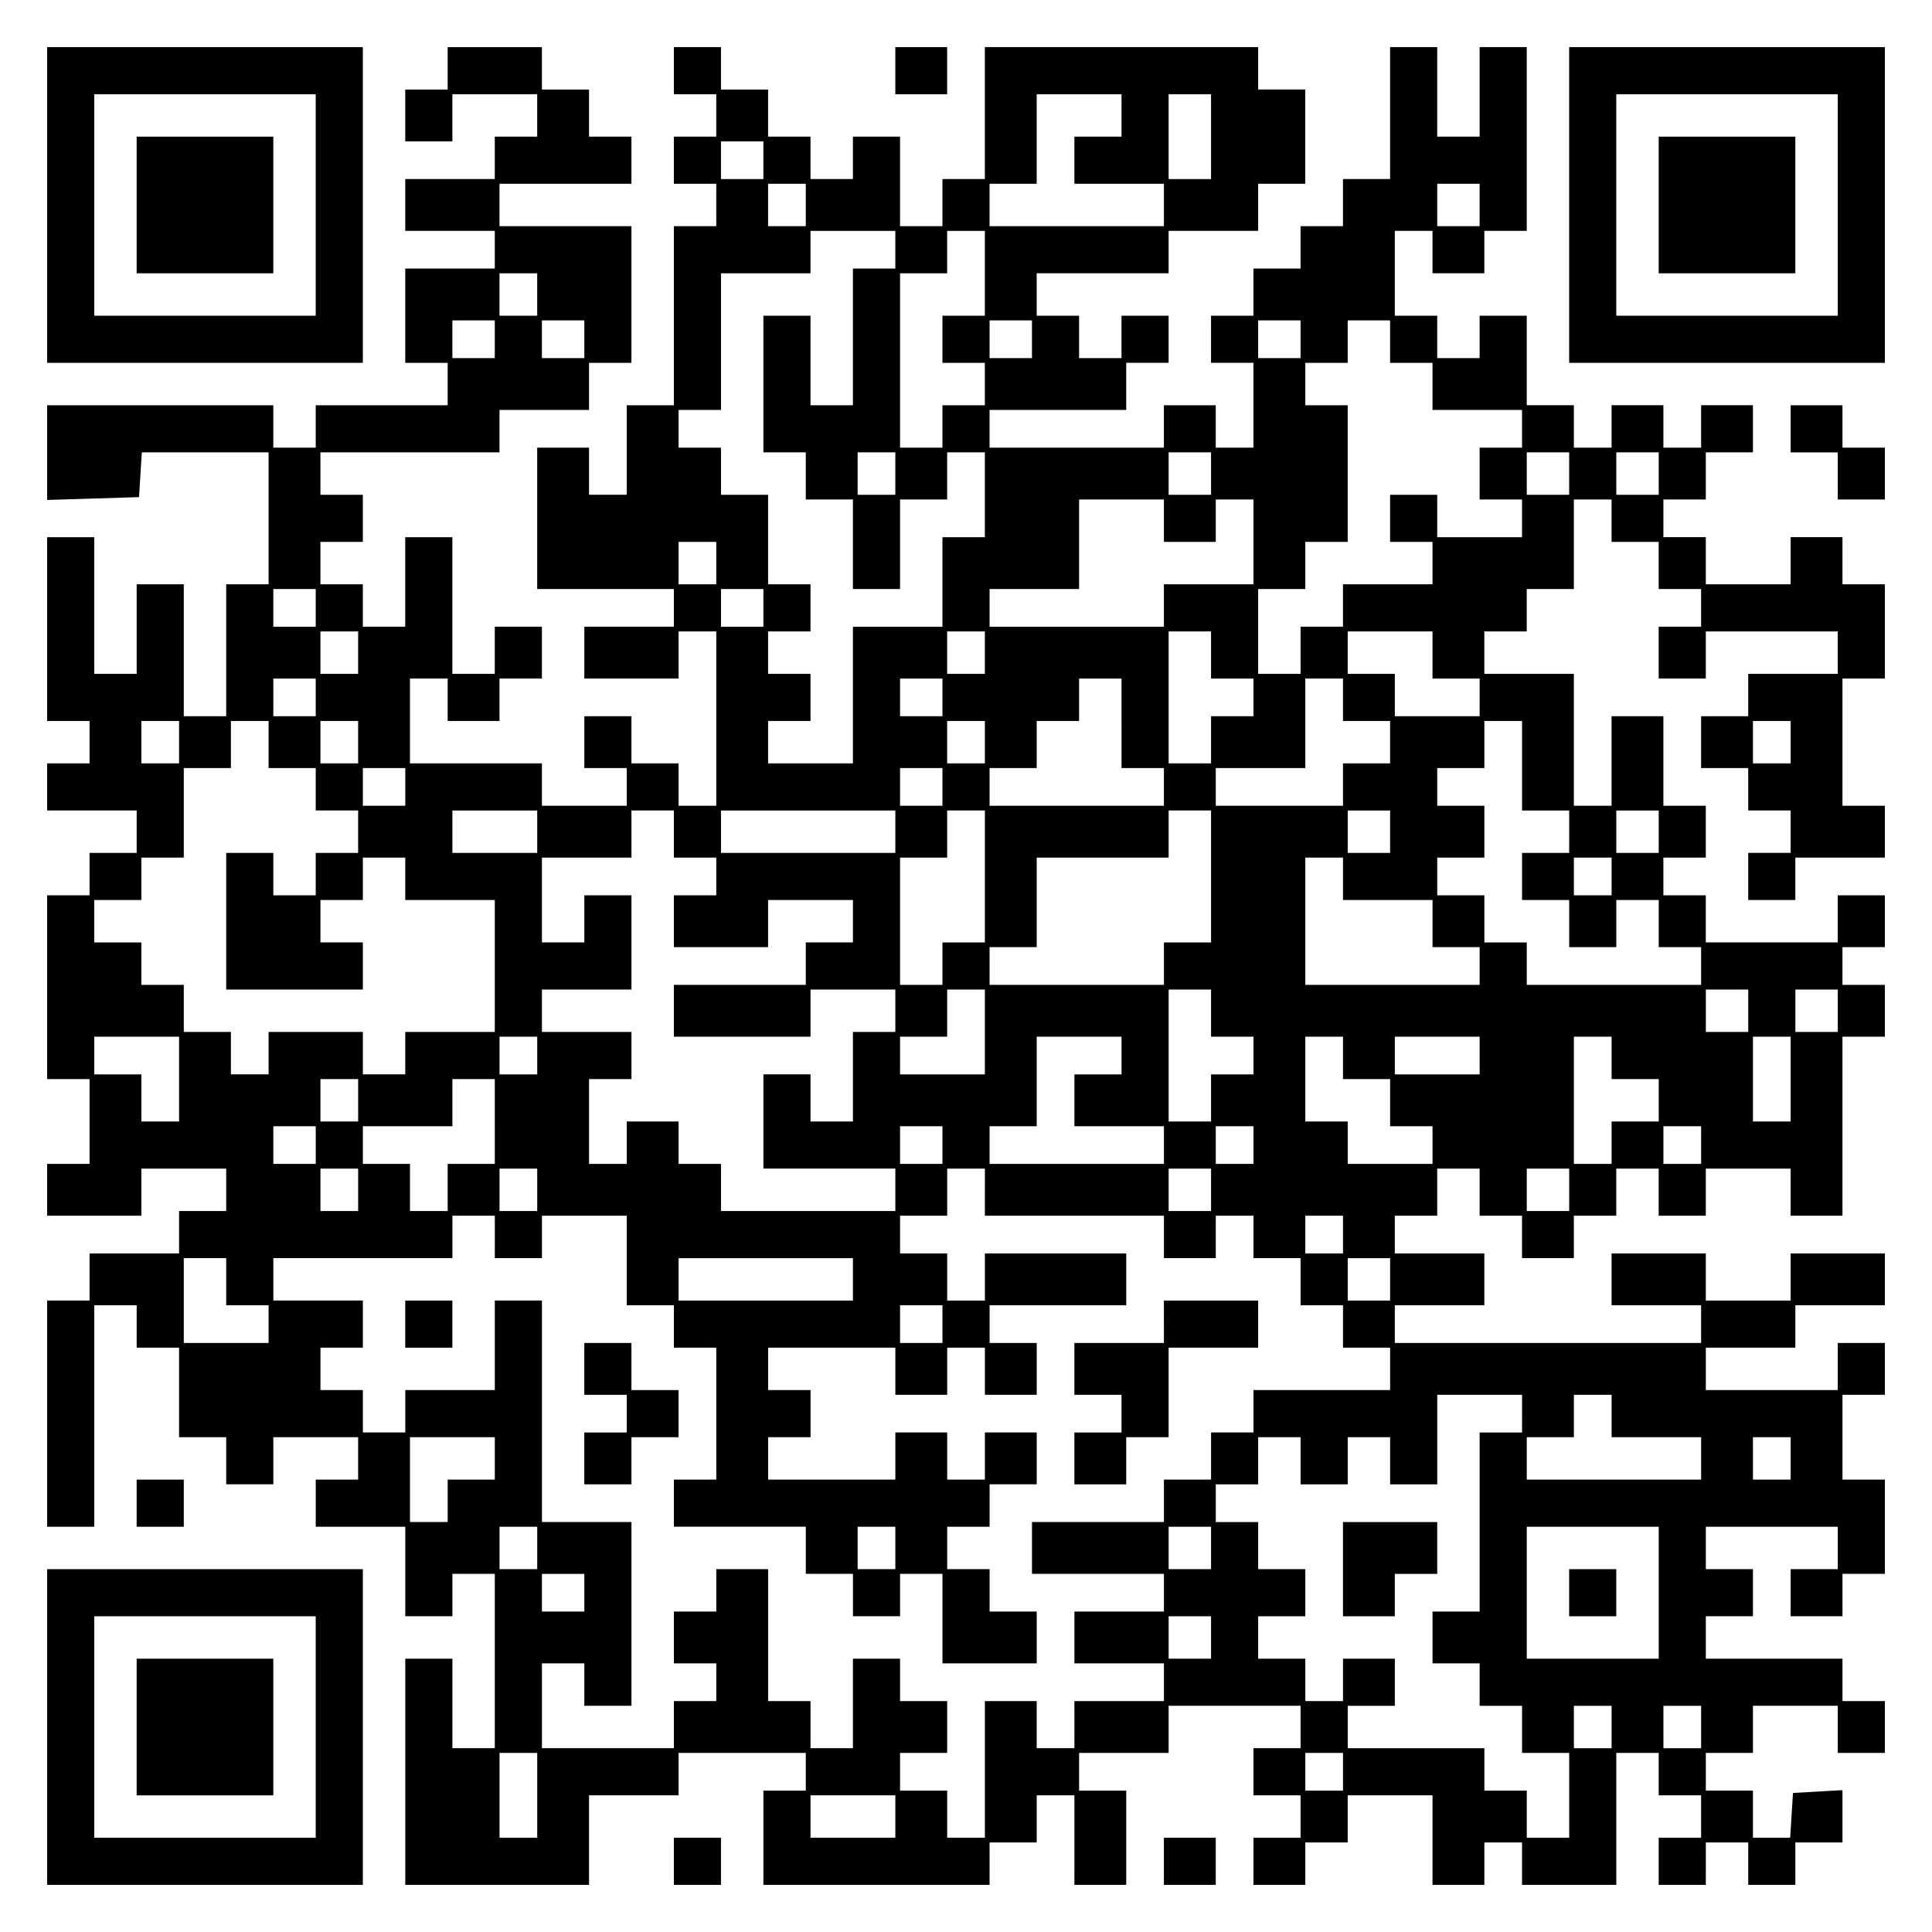 <?xml version="1.0" encoding="UTF-8" standalone="yes"?>
<svg version="1.0" xmlns="http://www.w3.org/2000/svg" width="100mm" height="100mm" viewBox="0 0 410 410" preserveAspectRatio="xMidYMid meet">
  <g transform="translate(0,410) scale(0.1,-0.1)" fill="#000000" stroke="none">
    <path d="M100 3665 l0 -335 335 0 335 0 0 335 0 335 -335 0 -335 0 0 -335z
m570 0 l0 -235 -235 0 -235 0 0 235 0 235 235 0 235 0 0 -235z"/>
    <path d="M290 3665 l0 -145 145 0 145 0 0 145 0 145 -145 0 -145 0 0 -145z"/>
    <path d="M950 3955 l0 -45 -45 0 -45 0 0 -55 0 -55 50 0 50 0 0 50 0 50 90 0
90 0 0 -45 0 -45 -45 0 -45 0 0 -45 0 -45 -95 0 -95 0 0 -55 0 -55 95 0 95 0
0 -40 0 -40 -95 0 -95 0 0 -100 0 -100 45 0 45 0 0 -45 0 -45 -140 0 -140 0 0
-45 0 -45 -45 0 -45 0 0 45 0 45 -240 0 -240 0 0 -100 0 -101 98 3 97 3 3 48
3 47 135 0 134 0 0 -140 0 -140 -45 0 -45 0 0 -140 0 -140 -45 0 -45 0 0 140
0 140 -50 0 -50 0 0 -95 0 -95 -45 0 -45 0 0 145 0 145 -50 0 -50 0 0 -195 0
-195 45 0 45 0 0 -45 0 -45 -45 0 -45 0 0 -50 0 -50 95 0 95 0 0 -45 0 -45
-50 0 -50 0 0 -45 0 -45 -45 0 -45 0 0 -195 0 -195 45 0 45 0 0 -90 0 -90 -45
0 -45 0 0 -55 0 -55 100 0 100 0 0 50 0 50 90 0 90 0 0 -45 0 -45 -50 0 -50 0
0 -45 0 -45 -95 0 -95 0 0 -50 0 -50 -45 0 -45 0 0 -240 0 -240 50 0 50 0 0
235 0 235 45 0 45 0 0 -45 0 -45 45 0 45 0 0 -95 0 -95 50 0 50 0 0 -50 0 -50
50 0 50 0 0 50 0 50 90 0 90 0 0 -45 0 -45 -45 0 -45 0 0 -50 0 -50 95 0 95 0
0 -95 0 -95 50 0 50 0 0 45 0 45 45 0 45 0 0 -185 0 -185 -45 0 -45 0 0 95 0
95 -50 0 -50 0 0 -240 0 -240 195 0 195 0 0 95 0 95 95 0 95 0 0 45 0 45 135
0 135 0 0 -40 0 -40 -45 0 -45 0 0 -100 0 -100 240 0 240 0 0 45 0 45 50 0 50
0 0 50 0 50 40 0 40 0 0 -95 0 -95 55 0 55 0 0 100 0 100 -50 0 -50 0 0 40 0
40 95 0 95 0 0 50 0 50 140 0 140 0 0 -45 0 -45 -50 0 -50 0 0 -50 0 -50 50 0
50 0 0 -45 0 -45 -50 0 -50 0 0 -50 0 -50 55 0 55 0 0 45 0 45 45 0 45 0 0 50
0 50 90 0 90 0 0 -95 0 -95 55 0 55 0 0 45 0 45 40 0 40 0 0 -45 0 -45 100 0
100 0 0 140 0 140 45 0 45 0 0 -45 0 -45 45 0 45 0 0 -45 0 -45 -45 0 -45 0 0
-50 0 -50 50 0 50 0 0 45 0 45 45 0 45 0 0 -45 0 -45 50 0 50 0 0 45 0 45 50
0 50 0 0 56 0 55 -52 -3 -53 -3 -3 -47 -3 -48 -40 0 -39 0 0 50 0 50 -50 0
-50 0 0 40 0 40 50 0 50 0 0 50 0 50 90 0 90 0 0 -50 0 -50 50 0 50 0 0 55 0
55 -45 0 -45 0 0 45 0 45 -145 0 -145 0 0 45 0 45 50 0 50 0 0 50 0 50 -50 0
-50 0 0 45 0 45 140 0 140 0 0 -45 0 -45 -50 0 -50 0 0 -50 0 -50 55 0 55 0 0
45 0 45 45 0 45 0 0 100 0 100 -45 0 -45 0 0 90 0 90 45 0 45 0 0 55 0 55 -50
0 -50 0 0 -50 0 -50 -140 0 -140 0 0 45 0 45 95 0 95 0 0 45 0 45 95 0 95 0 0
55 0 55 -100 0 -100 0 0 -50 0 -50 -90 0 -90 0 0 50 0 50 -100 0 -100 0 0 -55
0 -55 95 0 95 0 0 -40 0 -40 -325 0 -325 0 0 40 0 40 95 0 95 0 0 55 0 55 -95
0 -95 0 0 40 0 40 45 0 45 0 0 50 0 50 45 0 45 0 0 -50 0 -50 45 0 45 0 0 -45
0 -45 55 0 55 0 0 45 0 45 45 0 45 0 0 50 0 50 45 0 45 0 0 -50 0 -50 50 0 50
0 0 50 0 50 90 0 90 0 0 -50 0 -50 55 0 55 0 0 190 0 190 45 0 45 0 0 55 0 55
-45 0 -45 0 0 40 0 40 45 0 45 0 0 55 0 55 -50 0 -50 0 0 -50 0 -50 -140 0
-140 0 0 50 0 50 -45 0 -45 0 0 40 0 40 45 0 45 0 0 55 0 55 -45 0 -45 0 0 95
0 95 -55 0 -55 0 0 -95 0 -95 -40 0 -40 0 0 140 0 140 -95 0 -95 0 0 45 0 45
45 0 45 0 0 45 0 45 50 0 50 0 0 95 0 95 40 0 40 0 0 -45 0 -45 50 0 50 0 0
-50 0 -50 45 0 45 0 0 -40 0 -40 -45 0 -45 0 0 -55 0 -55 50 0 50 0 0 50 0 50
140 0 140 0 0 -45 0 -45 -95 0 -95 0 0 -45 0 -45 -50 0 -50 0 0 -55 0 -55 50
0 50 0 0 -45 0 -45 45 0 45 0 0 -45 0 -45 -45 0 -45 0 0 -50 0 -50 50 0 50 0
0 45 0 45 95 0 95 0 0 55 0 55 -45 0 -45 0 0 135 0 135 45 0 45 0 0 100 0 100
-45 0 -45 0 0 50 0 50 -55 0 -55 0 0 -50 0 -50 -90 0 -90 0 0 50 0 50 -45 0
-45 0 0 40 0 40 45 0 45 0 0 50 0 50 50 0 50 0 0 50 0 50 -55 0 -55 0 0 -45 0
-45 -40 0 -40 0 0 45 0 45 -55 0 -55 0 0 -45 0 -45 -40 0 -40 0 0 45 0 45 -50
0 -50 0 0 95 0 95 -50 0 -50 0 0 -45 0 -45 -45 0 -45 0 0 45 0 45 -45 0 -45 0
0 90 0 90 40 0 40 0 0 -45 0 -45 55 0 55 0 0 45 0 45 45 0 45 0 0 195 0 195
-50 0 -50 0 0 -95 0 -95 -45 0 -45 0 0 95 0 95 -50 0 -50 0 0 -140 0 -140 -50
0 -50 0 0 -50 0 -50 -45 0 -45 0 0 -45 0 -45 -50 0 -50 0 0 -50 0 -50 -45 0
-45 0 0 -50 0 -50 45 0 45 0 0 -90 0 -90 -40 0 -40 0 0 45 0 45 -55 0 -55 0 0
-45 0 -45 -185 0 -185 0 0 40 0 40 145 0 145 0 0 50 0 50 45 0 45 0 0 50 0 50
-50 0 -50 0 0 -45 0 -45 -45 0 -45 0 0 45 0 45 -45 0 -45 0 0 45 0 45 140 0
140 0 0 45 0 45 95 0 95 0 0 50 0 50 50 0 50 0 0 100 0 100 -50 0 -50 0 0 45
0 45 -290 0 -290 0 0 -140 0 -140 -45 0 -45 0 0 -50 0 -50 -45 0 -45 0 0 95 0
95 -50 0 -50 0 0 -45 0 -45 -45 0 -45 0 0 45 0 45 -45 0 -45 0 0 50 0 50 -50
0 -50 0 0 45 0 45 -50 0 -50 0 0 -50 0 -50 45 0 45 0 0 -45 0 -45 -45 0 -45 0
0 -50 0 -50 45 0 45 0 0 -45 0 -45 -45 0 -45 0 0 -190 0 -190 -50 0 -50 0 0
-95 0 -95 -40 0 -40 0 0 50 0 50 -55 0 -55 0 0 -150 0 -150 145 0 145 0 0 -40
0 -40 -95 0 -95 0 0 -55 0 -55 100 0 100 0 0 50 0 50 40 0 40 0 0 -185 0 -185
-40 0 -40 0 0 45 0 45 -50 0 -50 0 0 50 0 50 -50 0 -50 0 0 -55 0 -55 45 0 45
0 0 -40 0 -40 -90 0 -90 0 0 45 0 45 -140 0 -140 0 0 90 0 90 40 0 40 0 0 -45
0 -45 55 0 55 0 0 45 0 45 45 0 45 0 0 55 0 55 -50 0 -50 0 0 -50 0 -50 -45 0
-45 0 0 145 0 145 -50 0 -50 0 0 -95 0 -95 -45 0 -45 0 0 45 0 45 -45 0 -45 0
0 45 0 45 45 0 45 0 0 50 0 50 -45 0 -45 0 0 45 0 45 190 0 190 0 0 45 0 45
95 0 95 0 0 50 0 50 45 0 45 0 0 145 0 145 -140 0 -140 0 0 45 0 45 140 0 140
0 0 50 0 50 -45 0 -45 0 0 50 0 50 -50 0 -50 0 0 45 0 45 -100 0 -100 0 0 -45z
m1430 -100 l0 -45 -50 0 -50 0 0 -50 0 -50 95 0 95 0 0 -45 0 -45 -185 0 -185
0 0 45 0 45 50 0 50 0 0 95 0 95 90 0 90 0 0 -45z m190 -45 l0 -90 -45 0 -45
0 0 90 0 90 45 0 45 0 0 -90z m-950 -50 l0 -40 -45 0 -45 0 0 40 0 40 45 0 45
0 0 -40z m90 -95 l0 -45 -40 0 -40 0 0 45 0 45 40 0 40 0 0 -45z m1430 0 l0
-45 -45 0 -45 0 0 45 0 45 45 0 45 0 0 -45z m-1240 -95 l0 -40 -45 0 -45 0 0
-145 0 -145 -45 0 -45 0 0 95 0 95 -50 0 -50 0 0 -145 0 -145 45 0 45 0 0 -50
0 -50 50 0 50 0 0 -95 0 -95 50 0 50 0 0 95 0 95 50 0 50 0 0 50 0 50 40 0 40
0 0 -90 0 -90 -45 0 -45 0 0 -95 0 -95 -95 0 -95 0 0 -145 0 -145 -90 0 -90 0
0 45 0 45 45 0 45 0 0 50 0 50 -45 0 -45 0 0 45 0 45 45 0 45 0 0 50 0 50 -45
0 -45 0 0 95 0 95 -50 0 -50 0 0 50 0 50 -45 0 -45 0 0 40 0 40 45 0 45 0 0
145 0 145 95 0 95 0 0 45 0 45 90 0 90 0 0 -40z m190 -50 l0 -90 -45 0 -45 0
0 -50 0 -50 45 0 45 0 0 -45 0 -45 -45 0 -45 0 0 -45 0 -45 -45 0 -45 0 0 185
0 185 50 0 50 0 0 45 0 45 40 0 40 0 0 -90z m-950 -45 l0 -45 -40 0 -40 0 0
45 0 45 40 0 40 0 0 -45z m-90 -95 l0 -40 -45 0 -45 0 0 40 0 40 45 0 45 0 0
-40z m190 0 l0 -40 -45 0 -45 0 0 40 0 40 45 0 45 0 0 -40z m950 0 l0 -40 -45
0 -45 0 0 40 0 40 45 0 45 0 0 -40z m570 0 l0 -40 -45 0 -45 0 0 40 0 40 45 0
45 0 0 -40z m190 -5 l0 -45 45 0 45 0 0 -50 0 -50 95 0 95 0 0 -40 0 -40 -45
0 -45 0 0 -55 0 -55 45 0 45 0 0 -40 0 -40 -90 0 -90 0 0 45 0 45 -50 0 -50 0
0 -50 0 -50 45 0 45 0 0 -45 0 -45 -95 0 -95 0 0 -45 0 -45 -45 0 -45 0 0 -50
0 -50 -45 0 -45 0 0 90 0 90 50 0 50 0 0 50 0 50 45 0 45 0 0 145 0 145 -45 0
-45 0 0 45 0 45 45 0 45 0 0 45 0 45 45 0 45 0 0 -45z m-1050 -280 l0 -45 -40
0 -40 0 0 45 0 45 40 0 40 0 0 -45z m670 0 l0 -45 -45 0 -45 0 0 45 0 45 45 0
45 0 0 -45z m760 0 l0 -45 -45 0 -45 0 0 45 0 45 45 0 45 0 0 -45z m190 0 l0
-45 -45 0 -45 0 0 45 0 45 45 0 45 0 0 -45z m-1050 -100 l0 -45 55 0 55 0 0
45 0 45 40 0 40 0 0 -90 0 -90 -95 0 -95 0 0 -45 0 -45 -185 0 -185 0 0 40 0
40 95 0 95 0 0 95 0 95 90 0 90 0 0 -45z m-950 -90 l0 -45 -40 0 -40 0 0 45 0
45 40 0 40 0 0 -45z m-850 -95 l0 -40 -45 0 -45 0 0 40 0 40 45 0 45 0 0 -40z
m950 0 l0 -40 -45 0 -45 0 0 40 0 40 45 0 45 0 0 -40z m-860 -95 l0 -45 -40 0
-40 0 0 45 0 45 40 0 40 0 0 -45z m1330 0 l0 -45 -40 0 -40 0 0 45 0 45 40 0
40 0 0 -45z m480 -5 l0 -50 45 0 45 0 0 -40 0 -40 -45 0 -45 0 0 -50 0 -50
-45 0 -45 0 0 140 0 140 45 0 45 0 0 -50z m470 0 l0 -50 50 0 50 0 0 -40 0
-40 -90 0 -90 0 0 45 0 45 -50 0 -50 0 0 45 0 45 90 0 90 0 0 -50z m-2370 -90
l0 -40 -45 0 -45 0 0 40 0 40 45 0 45 0 0 -40z m1330 0 l0 -40 -45 0 -45 0 0
40 0 40 45 0 45 0 0 -40z m380 -55 l0 -95 45 0 45 0 0 -40 0 -40 -185 0 -185
0 0 40 0 40 50 0 50 0 0 50 0 50 45 0 45 0 0 45 0 45 45 0 45 0 0 -95z m470
50 l0 -45 50 0 50 0 0 -45 0 -45 -50 0 -50 0 0 -45 0 -45 -135 0 -135 0 0 40
0 40 95 0 95 0 0 95 0 95 40 0 40 0 0 -45z m-2470 -90 l0 -45 -40 0 -40 0 0
45 0 45 40 0 40 0 0 -45z m190 -5 l0 -50 50 0 50 0 0 -45 0 -45 45 0 45 0 0
-45 0 -45 -45 0 -45 0 0 -45 0 -45 -45 0 -45 0 0 45 0 45 -50 0 -50 0 0 -145
0 -145 145 0 145 0 0 50 0 50 -45 0 -45 0 0 45 0 45 45 0 45 0 0 45 0 45 45 0
45 0 0 -45 0 -45 95 0 95 0 0 -140 0 -140 -95 0 -95 0 0 -45 0 -45 -45 0 -45
0 0 45 0 45 -100 0 -100 0 0 -45 0 -45 -40 0 -40 0 0 45 0 45 -50 0 -50 0 0
50 0 50 -45 0 -45 0 0 45 0 45 -50 0 -50 0 0 45 0 45 50 0 50 0 0 45 0 45 45
0 45 0 0 95 0 95 50 0 50 0 0 50 0 50 40 0 40 0 0 -50z m190 5 l0 -45 -40 0
-40 0 0 45 0 45 40 0 40 0 0 -45z m1330 0 l0 -45 -40 0 -40 0 0 45 0 45 40 0
40 0 0 -45z m1140 -50 l0 -95 50 0 50 0 0 -45 0 -45 -50 0 -50 0 0 -50 0 -50
50 0 50 0 0 -50 0 -50 50 0 50 0 0 50 0 50 45 0 45 0 0 -50 0 -50 45 0 45 0 0
-40 0 -40 -185 0 -185 0 0 45 0 45 -45 0 -45 0 0 50 0 50 -50 0 -50 0 0 40 0
40 50 0 50 0 0 55 0 55 -50 0 -50 0 0 40 0 40 50 0 50 0 0 50 0 50 40 0 40 0
0 -95z m570 50 l0 -45 -40 0 -40 0 0 45 0 45 40 0 40 0 0 -45z m-2940 -95 l0
-40 -45 0 -45 0 0 40 0 40 45 0 45 0 0 -40z m1140 0 l0 -40 -45 0 -45 0 0 40
0 40 45 0 45 0 0 -40z m-860 -95 l0 -45 -90 0 -90 0 0 45 0 45 90 0 90 0 0
-45z m290 -5 l0 -50 45 0 45 0 0 -40 0 -40 -45 0 -45 0 0 -55 0 -55 100 0 100
0 0 50 0 50 90 0 90 0 0 -45 0 -45 -50 0 -50 0 0 -45 0 -45 -140 0 -140 0 0
-55 0 -55 145 0 145 0 0 50 0 50 90 0 90 0 0 -45 0 -45 -45 0 -45 0 0 -95 0
-95 -45 0 -45 0 0 50 0 50 -50 0 -50 0 0 -100 0 -100 140 0 140 0 0 -45 0 -45
-185 0 -185 0 0 50 0 50 -45 0 -45 0 0 45 0 45 -55 0 -55 0 0 -45 0 -45 -40 0
-40 0 0 90 0 90 45 0 45 0 0 50 0 50 -95 0 -95 0 0 45 0 45 95 0 95 0 0 100 0
100 -50 0 -50 0 0 -50 0 -50 -45 0 -45 0 0 90 0 90 95 0 95 0 0 50 0 50 45 0
45 0 0 -50z m470 5 l0 -45 -185 0 -185 0 0 45 0 45 185 0 185 0 0 -45z m190
-95 l0 -140 -45 0 -45 0 0 -45 0 -45 -45 0 -45 0 0 135 0 135 50 0 50 0 0 50
0 50 40 0 40 0 0 -140z m480 0 l0 -140 -50 0 -50 0 0 -45 0 -45 -185 0 -185 0
0 40 0 40 50 0 50 0 0 95 0 95 140 0 140 0 0 50 0 50 45 0 45 0 0 -140z m380
95 l0 -45 -45 0 -45 0 0 45 0 45 45 0 45 0 0 -45z m570 0 l0 -45 -45 0 -45 0
0 45 0 45 45 0 45 0 0 -45z m-670 -100 l0 -45 95 0 95 0 0 -50 0 -50 50 0 50
0 0 -40 0 -40 -185 0 -185 0 0 135 0 135 40 0 40 0 0 -45z m570 5 l0 -40 -40
0 -40 0 0 40 0 40 40 0 40 0 0 -40z m-1330 -330 l0 -90 -90 0 -90 0 0 40 0 40
50 0 50 0 0 50 0 50 40 0 40 0 0 -90z m480 40 l0 -50 45 0 45 0 0 -40 0 -40
-45 0 -45 0 0 -50 0 -50 -45 0 -45 0 0 140 0 140 45 0 45 0 0 -50z m1140 5 l0
-45 -45 0 -45 0 0 45 0 45 45 0 45 0 0 -45z m190 0 l0 -45 -45 0 -45 0 0 45 0
45 45 0 45 0 0 -45z m-3520 -145 l0 -90 -40 0 -40 0 0 50 0 50 -50 0 -50 0 0
40 0 40 90 0 90 0 0 -90z m760 50 l0 -40 -40 0 -40 0 0 40 0 40 40 0 40 0 0
-40z m1240 0 l0 -40 -50 0 -50 0 0 -55 0 -55 95 0 95 0 0 -40 0 -40 -185 0
-185 0 0 40 0 40 50 0 50 0 0 95 0 95 90 0 90 0 0 -40z m470 -5 l0 -45 50 0
50 0 0 -50 0 -50 45 0 45 0 0 -40 0 -40 -90 0 -90 0 0 45 0 45 -45 0 -45 0 0
90 0 90 40 0 40 0 0 -45z m290 5 l0 -40 -90 0 -90 0 0 40 0 40 90 0 90 0 0
-40z m280 -5 l0 -45 50 0 50 0 0 -45 0 -45 -50 0 -50 0 0 -45 0 -45 -40 0 -40
0 0 135 0 135 40 0 40 0 0 -45z m380 -45 l0 -90 -40 0 -40 0 0 90 0 90 40 0
40 0 0 -90z m-3040 -45 l0 -45 -40 0 -40 0 0 45 0 45 40 0 40 0 0 -45z m290
-45 l0 -90 -50 0 -50 0 0 -50 0 -50 -40 0 -40 0 0 50 0 50 -50 0 -50 0 0 40 0
40 95 0 95 0 0 50 0 50 45 0 45 0 0 -90z m-380 -50 l0 -40 -45 0 -45 0 0 40 0
40 45 0 45 0 0 -40z m1330 0 l0 -40 -45 0 -45 0 0 40 0 40 45 0 45 0 0 -40z
m660 0 l0 -40 -40 0 -40 0 0 40 0 40 40 0 40 0 0 -40z m950 0 l0 -40 -40 0
-40 0 0 40 0 40 40 0 40 0 0 -40z m-2850 -95 l0 -45 -40 0 -40 0 0 45 0 45 40
0 40 0 0 -45z m380 0 l0 -45 -40 0 -40 0 0 45 0 45 40 0 40 0 0 -45z m950 -5
l0 -50 190 0 190 0 0 -45 0 -45 55 0 55 0 0 45 0 45 40 0 40 0 0 -45 0 -45 50
0 50 0 0 -50 0 -50 45 0 45 0 0 -45 0 -45 50 0 50 0 0 -45 0 -45 -145 0 -145
0 0 -45 0 -45 -45 0 -45 0 0 -50 0 -50 -50 0 -50 0 0 -45 0 -45 -140 0 -140 0
0 -55 0 -55 140 0 140 0 0 -40 0 -40 -95 0 -95 0 0 -55 0 -55 95 0 95 0 0 -40
0 -40 -95 0 -95 0 0 -50 0 -50 -40 0 -40 0 0 50 0 50 -55 0 -55 0 0 -145 0
-145 -40 0 -40 0 0 50 0 50 -50 0 -50 0 0 40 0 40 50 0 50 0 0 55 0 55 -50 0
-50 0 0 45 0 45 -50 0 -50 0 0 -95 0 -95 -45 0 -45 0 0 50 0 50 -45 0 -45 0 0
140 0 140 -55 0 -55 0 0 -45 0 -45 -45 0 -45 0 0 -55 0 -55 45 0 45 0 0 -40 0
-40 -45 0 -45 0 0 -50 0 -50 -140 0 -140 0 0 90 0 90 45 0 45 0 0 -45 0 -45
50 0 50 0 0 195 0 195 -95 0 -95 0 0 235 0 235 -50 0 -50 0 0 -95 0 -95 -95 0
-95 0 0 -45 0 -45 -45 0 -45 0 0 45 0 45 -45 0 -45 0 0 45 0 45 45 0 45 0 0
50 0 50 -95 0 -95 0 0 45 0 45 190 0 190 0 0 45 0 45 45 0 45 0 0 -45 0 -45
50 0 50 0 0 45 0 45 90 0 90 0 0 -95 0 -95 50 0 50 0 0 -45 0 -45 45 0 45 0 0
-140 0 -140 -45 0 -45 0 0 -50 0 -50 140 0 140 0 0 -50 0 -50 50 0 50 0 0 -45
0 -45 50 0 50 0 0 45 0 45 45 0 45 0 0 -95 0 -95 100 0 100 0 0 55 0 55 -50 0
-50 0 0 45 0 45 -45 0 -45 0 0 45 0 45 45 0 45 0 0 45 0 45 50 0 50 0 0 55 0
55 -55 0 -55 0 0 -50 0 -50 -40 0 -40 0 0 50 0 50 -55 0 -55 0 0 -50 0 -50
-135 0 -135 0 0 45 0 45 45 0 45 0 0 50 0 50 -45 0 -45 0 0 45 0 45 135 0 135
0 0 -50 0 -50 55 0 55 0 0 50 0 50 40 0 40 0 0 -50 0 -50 55 0 55 0 0 55 0 55
-50 0 -50 0 0 40 0 40 145 0 145 0 0 55 0 55 -150 0 -150 0 0 -50 0 -50 -40 0
-40 0 0 50 0 50 -50 0 -50 0 0 40 0 40 50 0 50 0 0 50 0 50 40 0 40 0 0 -50z
m480 5 l0 -45 -45 0 -45 0 0 45 0 45 45 0 45 0 0 -45z m760 0 l0 -45 -45 0
-45 0 0 45 0 45 45 0 45 0 0 -45z m-480 -95 l0 -40 -40 0 -40 0 0 40 0 40 40
0 40 0 0 -40z m-2370 -100 l0 -50 45 0 45 0 0 -40 0 -40 -90 0 -90 0 0 90 0
90 45 0 45 0 0 -50z m1330 5 l0 -45 -185 0 -185 0 0 45 0 45 185 0 185 0 0
-45z m1140 0 l0 -45 -45 0 -45 0 0 45 0 45 45 0 45 0 0 -45z m-950 -95 l0 -40
-45 0 -45 0 0 40 0 40 45 0 45 0 0 -40z m1230 -190 l0 -40 -45 0 -45 0 0 -190
0 -190 -50 0 -50 0 0 -55 0 -55 50 0 50 0 0 -45 0 -45 45 0 45 0 0 -50 0 -50
50 0 50 0 0 -90 0 -90 -45 0 -45 0 0 50 0 50 -45 0 -45 0 0 45 0 45 -145 0
-145 0 0 45 0 45 50 0 50 0 0 50 0 50 -55 0 -55 0 0 -45 0 -45 -40 0 -40 0 0
45 0 45 -50 0 -50 0 0 45 0 45 50 0 50 0 0 50 0 50 -50 0 -50 0 0 50 0 50 -45
0 -45 0 0 40 0 40 45 0 45 0 0 50 0 50 45 0 45 0 0 -50 0 -50 50 0 50 0 0 50
0 50 45 0 45 0 0 -50 0 -50 50 0 50 0 0 95 0 95 90 0 90 0 0 -40z m190 -5 l0
-45 95 0 95 0 0 -45 0 -45 -185 0 -185 0 0 45 0 45 50 0 50 0 0 45 0 45 40 0
40 0 0 -45z m-2370 -90 l0 -45 -50 0 -50 0 0 -45 0 -45 -40 0 -40 0 0 90 0 90
90 0 90 0 0 -45z m2750 0 l0 -45 -40 0 -40 0 0 45 0 45 40 0 40 0 0 -45z
m-2660 -190 l0 -45 -40 0 -40 0 0 45 0 45 40 0 40 0 0 -45z m760 0 l0 -45 -40
0 -40 0 0 45 0 45 40 0 40 0 0 -45z m670 0 l0 -45 -45 0 -45 0 0 45 0 45 45 0
45 0 0 -45z m950 -95 l0 -140 -140 0 -140 0 0 140 0 140 140 0 140 0 0 -140z
m-2280 0 l0 -40 -45 0 -45 0 0 40 0 40 45 0 45 0 0 -40z m1330 -95 l0 -45 -45
0 -45 0 0 45 0 45 45 0 45 0 0 -45z m850 -190 l0 -45 -40 0 -40 0 0 45 0 45
40 0 40 0 0 -45z m190 0 l0 -45 -40 0 -40 0 0 45 0 45 40 0 40 0 0 -45z
m-2470 -145 l0 -90 -40 0 -40 0 0 90 0 90 40 0 40 0 0 -90z m1710 50 l0 -40
-40 0 -40 0 0 40 0 40 40 0 40 0 0 -40z m-950 -95 l0 -45 -90 0 -90 0 0 45 0
45 90 0 90 0 0 -45z"/>
    <path d="M860 1290 l0 -50 50 0 50 0 0 50 0 50 -50 0 -50 0 0 -50z"/>
    <path d="M2470 1295 l0 -45 -95 0 -95 0 0 -55 0 -55 50 0 50 0 0 -40 0 -40
-50 0 -50 0 0 -55 0 -55 55 0 55 0 0 50 0 50 45 0 45 0 0 95 0 95 95 0 95 0 0
50 0 50 -100 0 -100 0 0 -45z"/>
    <path d="M1240 1195 l0 -55 45 0 45 0 0 -40 0 -40 -45 0 -45 0 0 -55 0 -55 50
0 50 0 0 50 0 50 50 0 50 0 0 50 0 50 -50 0 -50 0 0 50 0 50 -50 0 -50 0 0
-55z"/>
    <path d="M2850 770 l0 -100 55 0 55 0 0 45 0 45 45 0 45 0 0 55 0 55 -100 0
-100 0 0 -100z"/>
    <path d="M3330 720 l0 -50 50 0 50 0 0 50 0 50 -50 0 -50 0 0 -50z"/>
    <path d="M1900 3950 l0 -50 55 0 55 0 0 50 0 50 -55 0 -55 0 0 -50z"/>
    <path d="M3330 3665 l0 -335 335 0 335 0 0 335 0 335 -335 0 -335 0 0 -335z
m570 0 l0 -235 -235 0 -235 0 0 235 0 235 235 0 235 0 0 -235z"/>
    <path d="M3520 3665 l0 -145 145 0 145 0 0 145 0 145 -145 0 -145 0 0 -145z"/>
    <path d="M3800 3190 l0 -50 50 0 50 0 0 -50 0 -50 50 0 50 0 0 55 0 55 -45 0
-45 0 0 45 0 45 -55 0 -55 0 0 -50z"/>
    <path d="M290 910 l0 -50 50 0 50 0 0 50 0 50 -50 0 -50 0 0 -50z"/>
    <path d="M100 435 l0 -335 335 0 335 0 0 335 0 335 -335 0 -335 0 0 -335z
m570 0 l0 -235 -235 0 -235 0 0 235 0 235 235 0 235 0 0 -235z"/>
    <path d="M290 435 l0 -145 145 0 145 0 0 145 0 145 -145 0 -145 0 0 -145z"/>
    <path d="M1430 150 l0 -50 50 0 50 0 0 50 0 50 -50 0 -50 0 0 -50z"/>
    <path d="M2470 150 l0 -50 55 0 55 0 0 50 0 50 -55 0 -55 0 0 -50z"/>
  </g>
</svg>